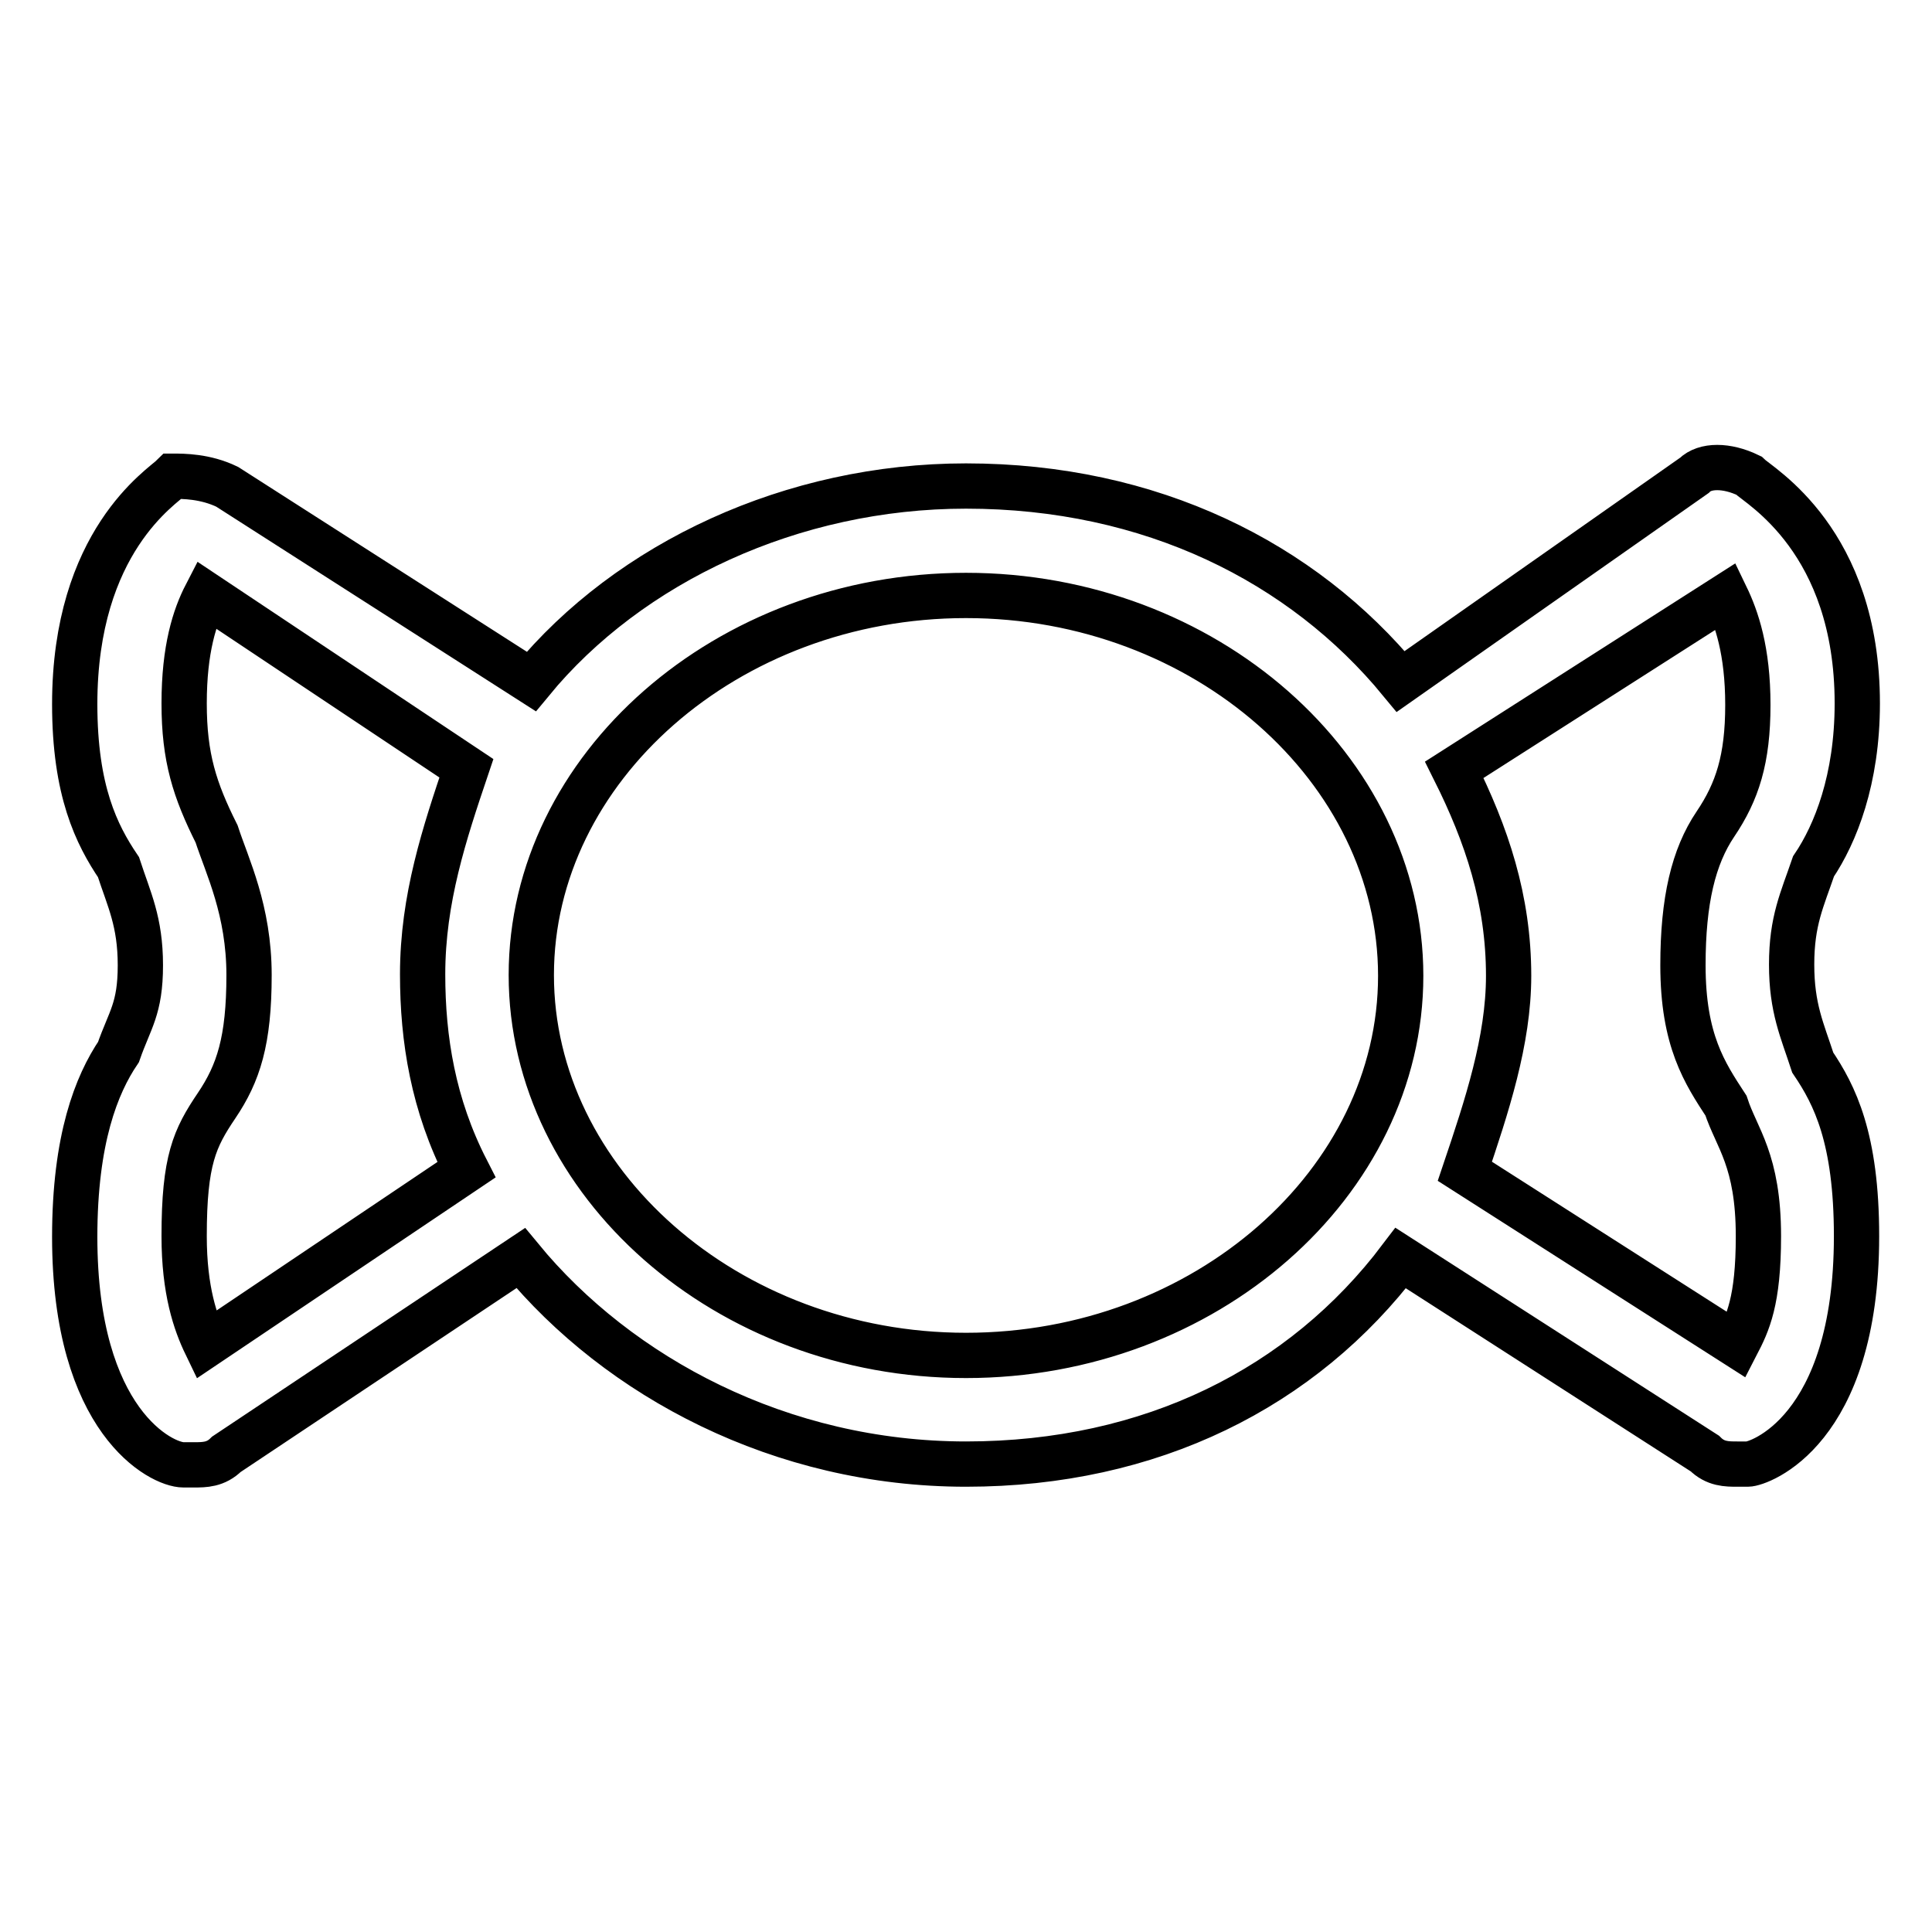 <?xml version="1.0" encoding="utf-8"?>
<!-- Svg Vector Icons : http://www.onlinewebfonts.com/icon -->
<!DOCTYPE svg PUBLIC "-//W3C//DTD SVG 1.1//EN" "http://www.w3.org/Graphics/SVG/1.1/DTD/svg11.dtd">
<svg version="1.1" xmlns="http://www.w3.org/2000/svg" xmlns:xlink="http://www.w3.org/1999/xlink" x="0px" y="0px" viewBox="0 0 256 256" enable-background="new 0 0 256 256" xml:space="preserve">
<g> <path stroke-width="6" fill-opacity="0" stroke="#000000"  d="M237.4,127.8c0-5.8,1.4-8.6,2.9-13c2.9-4.3,5.8-11.5,5.8-21.6c0-21.6-13-28.8-14.4-30.2 c-2.9-1.4-5.8-1.4-7.2,0l-38.9,27.3c-13-15.8-33.1-25.9-57.6-25.9c-23,0-44.6,10.1-57.6,25.9L30.1,64.5c-2.9-1.4-5.8-1.4-7.2-1.4 c-1.4,1.4-13,8.6-13,30.2c0,11.5,2.9,17.3,5.8,21.6c1.4,4.3,2.9,7.2,2.9,13c0,5.8-1.4,7.2-2.9,11.5c-2.9,4.3-5.8,11.5-5.8,24.5 c0,24.5,11.5,30.2,14.4,30.2h1.4c1.4,0,2.9,0,4.3-1.4L69,166.7c13,15.8,34.5,27.3,59,27.3s44.6-10.1,57.6-27.3l40.3,25.9 c1.4,1.4,2.9,1.4,4.3,1.4h1.4c1.4,0,14.4-4.3,14.4-30.2c0-13-2.9-18.7-5.8-23C238.8,136.5,237.4,133.6,237.4,127.8z M27.3,178.2 c-1.4-2.9-2.9-7.2-2.9-14.4c0-10.1,1.4-13,4.3-17.3c2.9-4.3,4.3-8.6,4.3-17.3c0-8.6-2.9-14.4-4.3-18.7c-2.9-5.8-4.3-10.1-4.3-17.3 s1.4-11.5,2.9-14.4l34.5,23c-2.9,8.6-5.8,17.3-5.8,27.3c0,8.6,1.4,17.3,5.8,25.9L27.3,178.2z M128,179.6c-31.7,0-57.6-23-57.6-50.4 S96.3,78.9,128,78.9c31.7,0,57.6,23,57.6,50.4S159.7,179.6,128,179.6z M228.7,146.5c1.4,4.3,4.3,7.2,4.3,17.3 c0,8.6-1.4,11.5-2.9,14.4l-36-23c2.9-8.6,5.8-17.3,5.8-25.9c0-10.1-2.9-18.7-7.2-27.3l36-23c1.4,2.9,2.9,7.2,2.9,14.4 c0,7.2-1.4,11.5-4.3,15.8c-2.9,4.3-4.3,10.1-4.3,18.7C223,137.9,225.9,142.2,228.7,146.5L228.7,146.5z"/></g>
</svg>